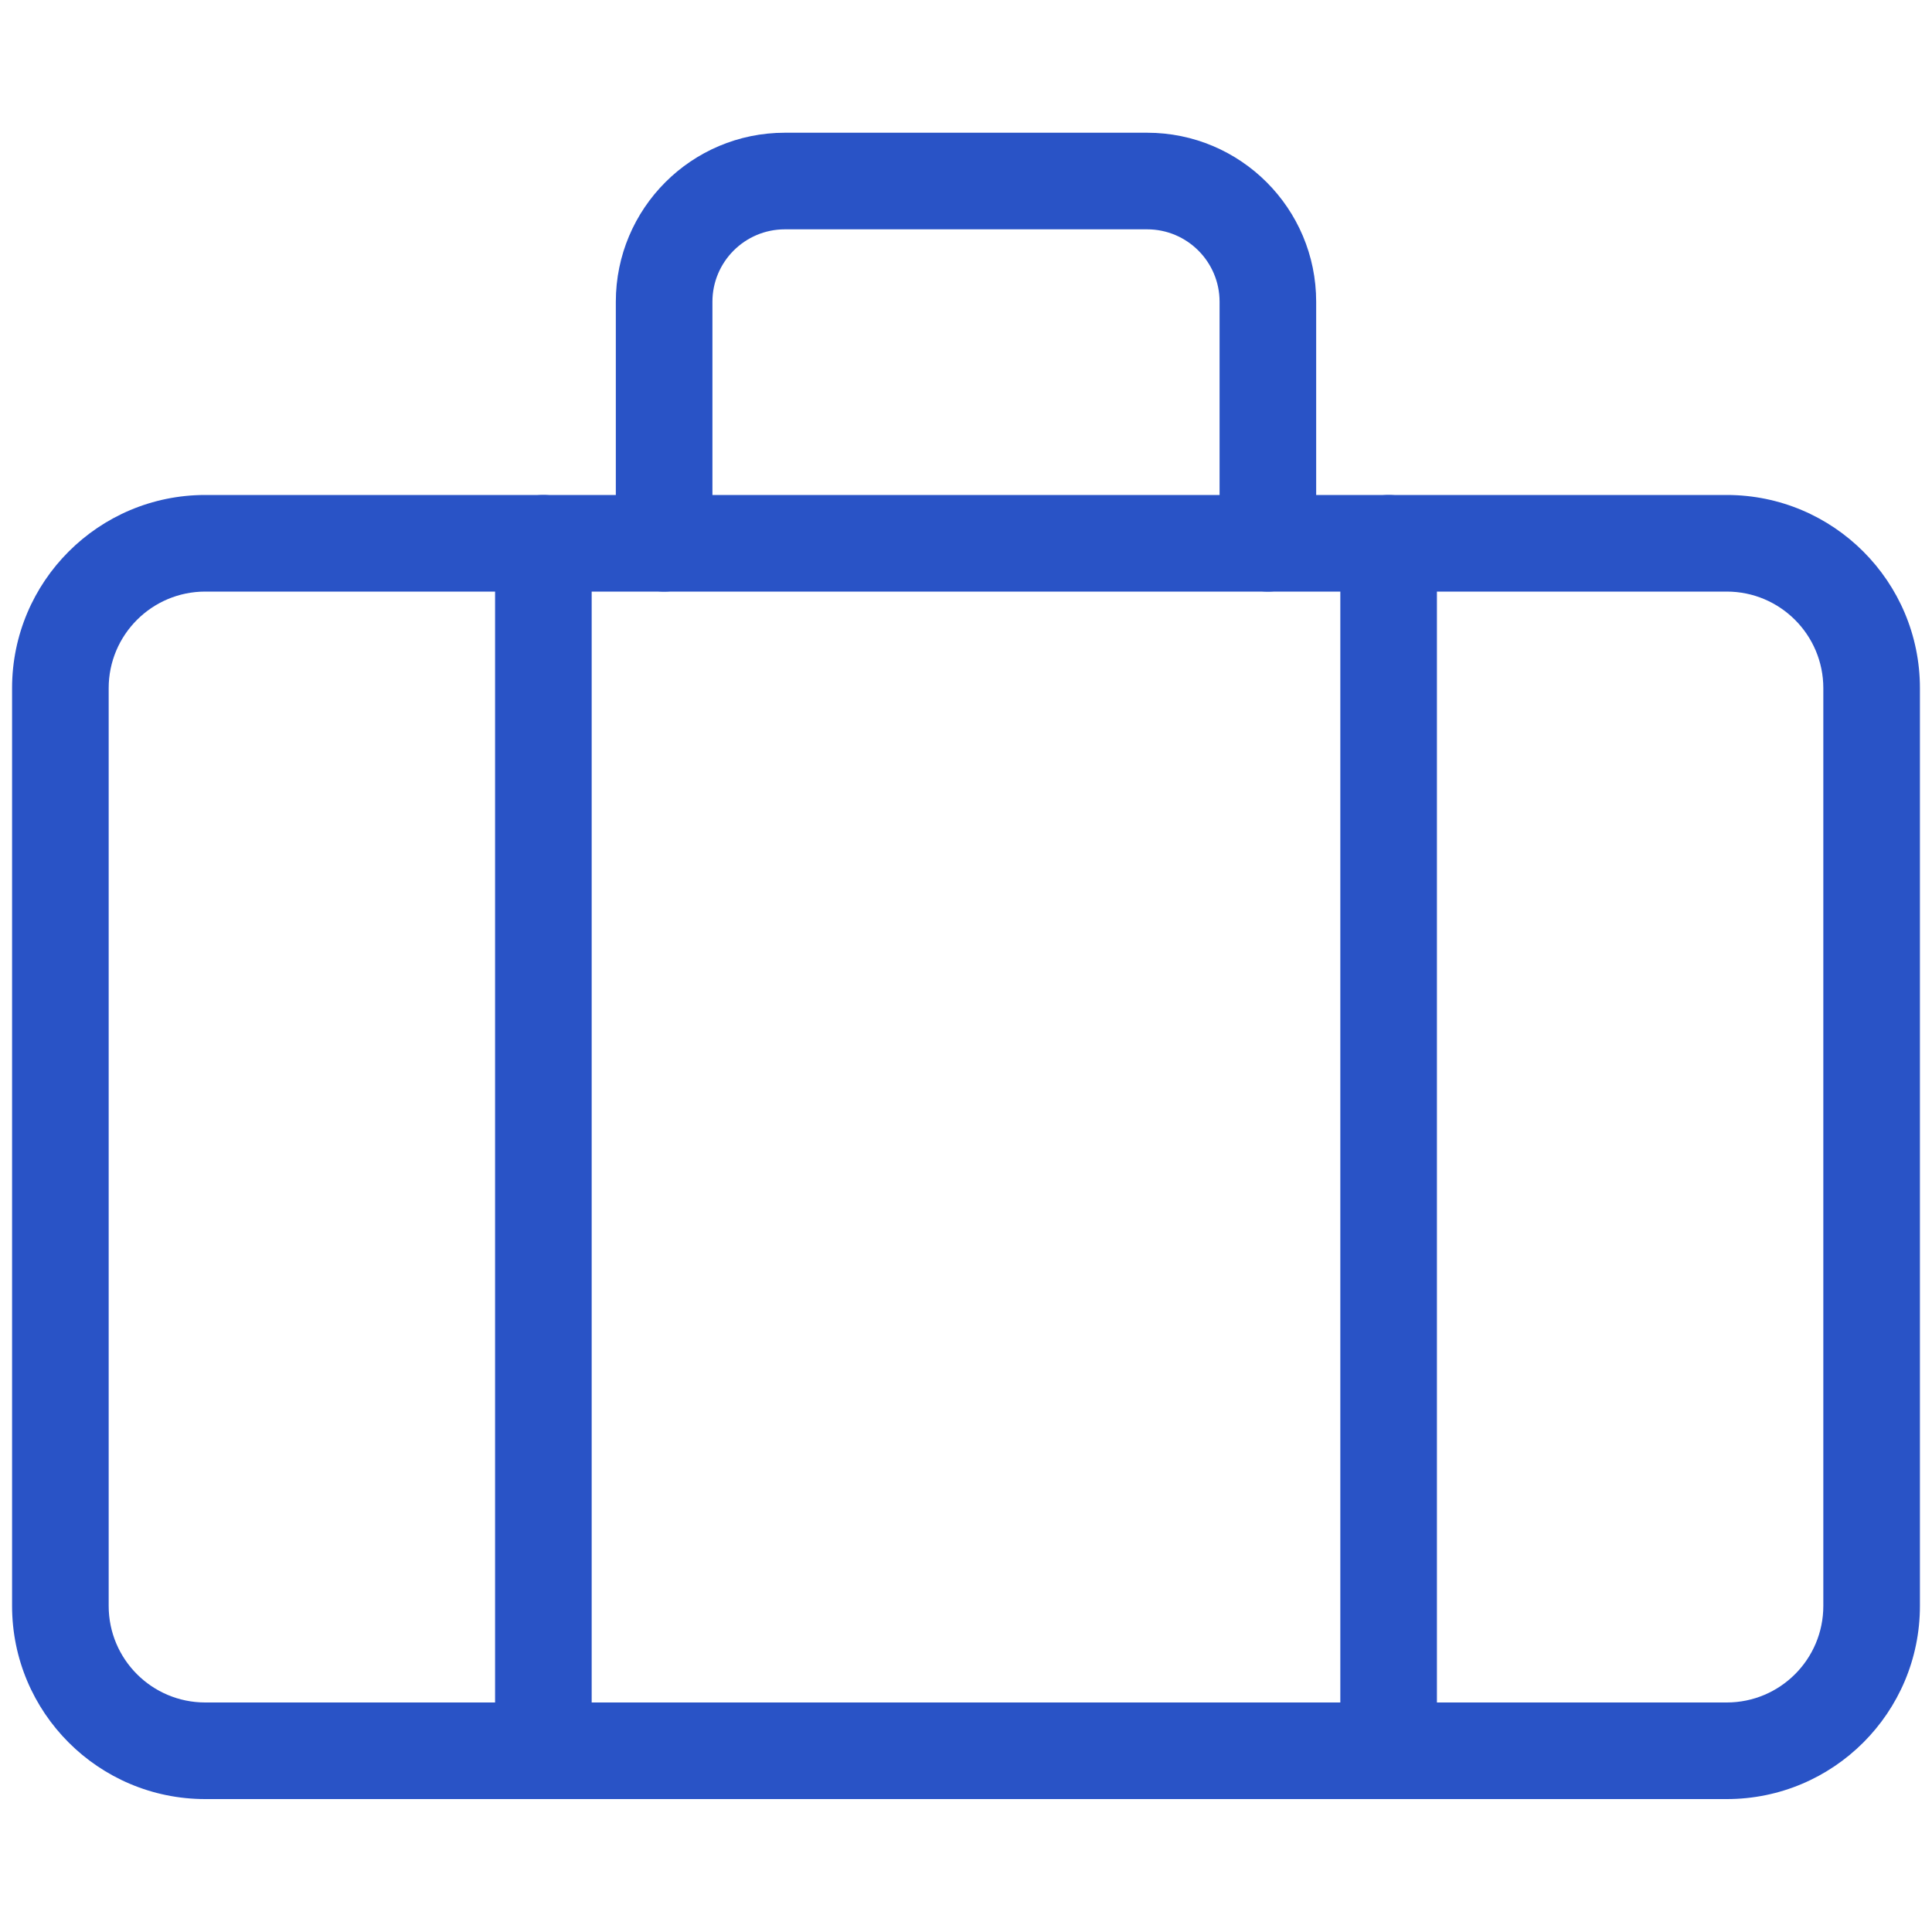 <svg width="40" height="40" viewBox="0 0 40 40" fill="none" xmlns="http://www.w3.org/2000/svg">
<path fill-rule="evenodd" clip-rule="evenodd" d="M0.25 14.248C0.25 12.039 2.041 10.248 4.25 10.248H35.75C37.959 10.248 39.75 12.039 39.75 14.248V33.248C39.75 35.458 37.959 37.248 35.75 37.248H4.25C2.041 37.248 0.25 35.458 0.25 33.248V14.248ZM4.25 12.248C3.145 12.248 2.25 13.144 2.25 14.248V33.248C2.25 34.353 3.145 35.248 4.25 35.248H35.75C36.855 35.248 37.75 34.353 37.75 33.248V14.248C37.75 13.144 36.855 12.248 35.75 12.248H4.25Z" fill="#2953C6"/>
<path fill-rule="evenodd" clip-rule="evenodd" d="M11.25 10.248C11.802 10.248 12.25 10.696 12.25 11.248V36.248C12.25 36.801 11.802 37.248 11.25 37.248C10.698 37.248 10.25 36.801 10.25 36.248V11.248C10.25 10.696 10.698 10.248 11.25 10.248Z" fill="#2953C6"/>
<path fill-rule="evenodd" clip-rule="evenodd" d="M28.75 10.248C29.302 10.248 29.75 10.696 29.75 11.248V36.248C29.75 36.801 29.302 37.248 28.75 37.248C28.198 37.248 27.75 36.801 27.75 36.248V11.248C27.75 10.696 28.198 10.248 28.75 10.248Z" fill="#2953C6"/>
<path fill-rule="evenodd" clip-rule="evenodd" d="M12.75 6.248C12.75 4.315 14.317 2.748 16.25 2.748H23.75C25.683 2.748 27.25 4.315 27.25 6.248V11.248C27.25 11.801 26.802 12.248 26.25 12.248C25.698 12.248 25.25 11.801 25.25 11.248V6.248C25.25 5.42 24.578 4.748 23.75 4.748H16.25C15.422 4.748 14.75 5.42 14.75 6.248V11.248C14.75 11.801 14.302 12.248 13.75 12.248C13.198 12.248 12.75 11.801 12.75 11.248V6.248Z" fill="#2953C6"/>
</svg>
